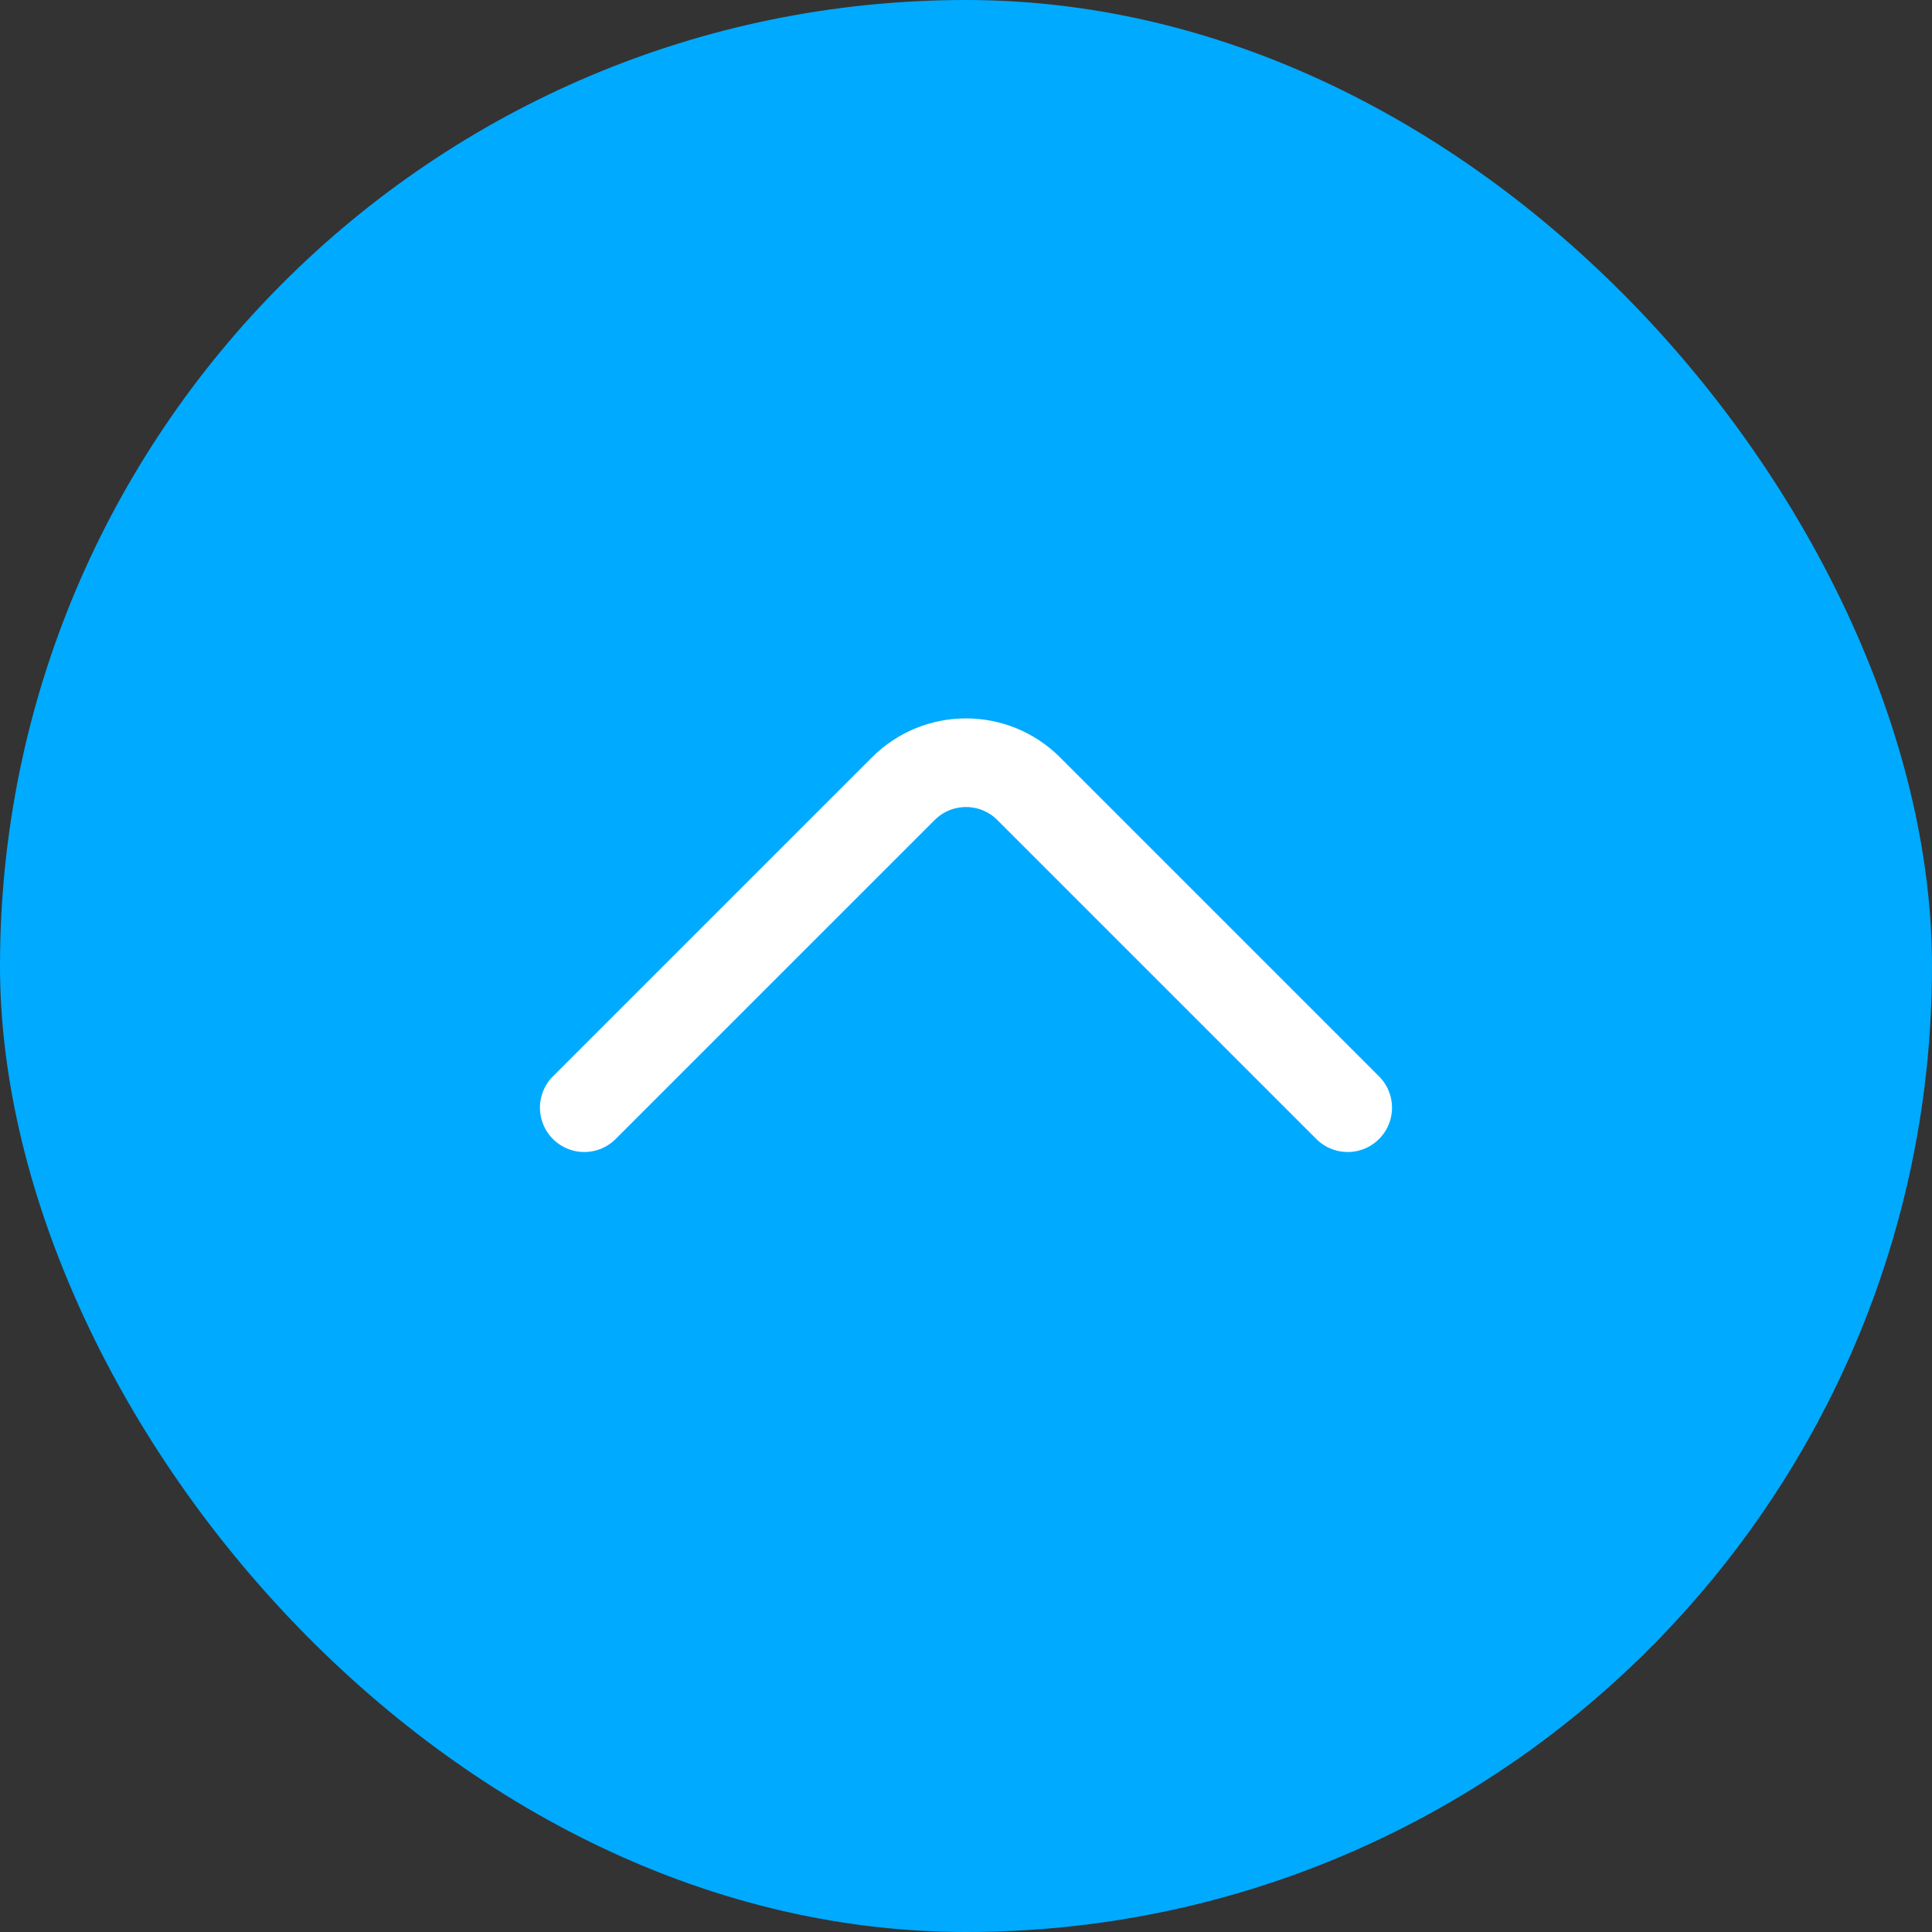 <?xml version="1.0" encoding="utf-8"?>
<svg xmlns="http://www.w3.org/2000/svg" fill="none" height="100%" overflow="visible" preserveAspectRatio="none" style="display: block;" viewBox="0 0 43.592 43.592" width="100%">
<rect x="0" y="0" width="43.592" height="43.592" fill="#333333" stroke="none"/>
<g id="Scroll-up">
<rect fill="#00AAFF" height="43.592" rx="21.796" width="43.592"/>
<path d="M30.408 24.993L23.21 17.795C22.429 17.014 21.163 17.014 20.382 17.795L13.183 24.993" id="Vector" stroke="white" stroke-linecap="round" stroke-width="2"/>
</g>
</svg>